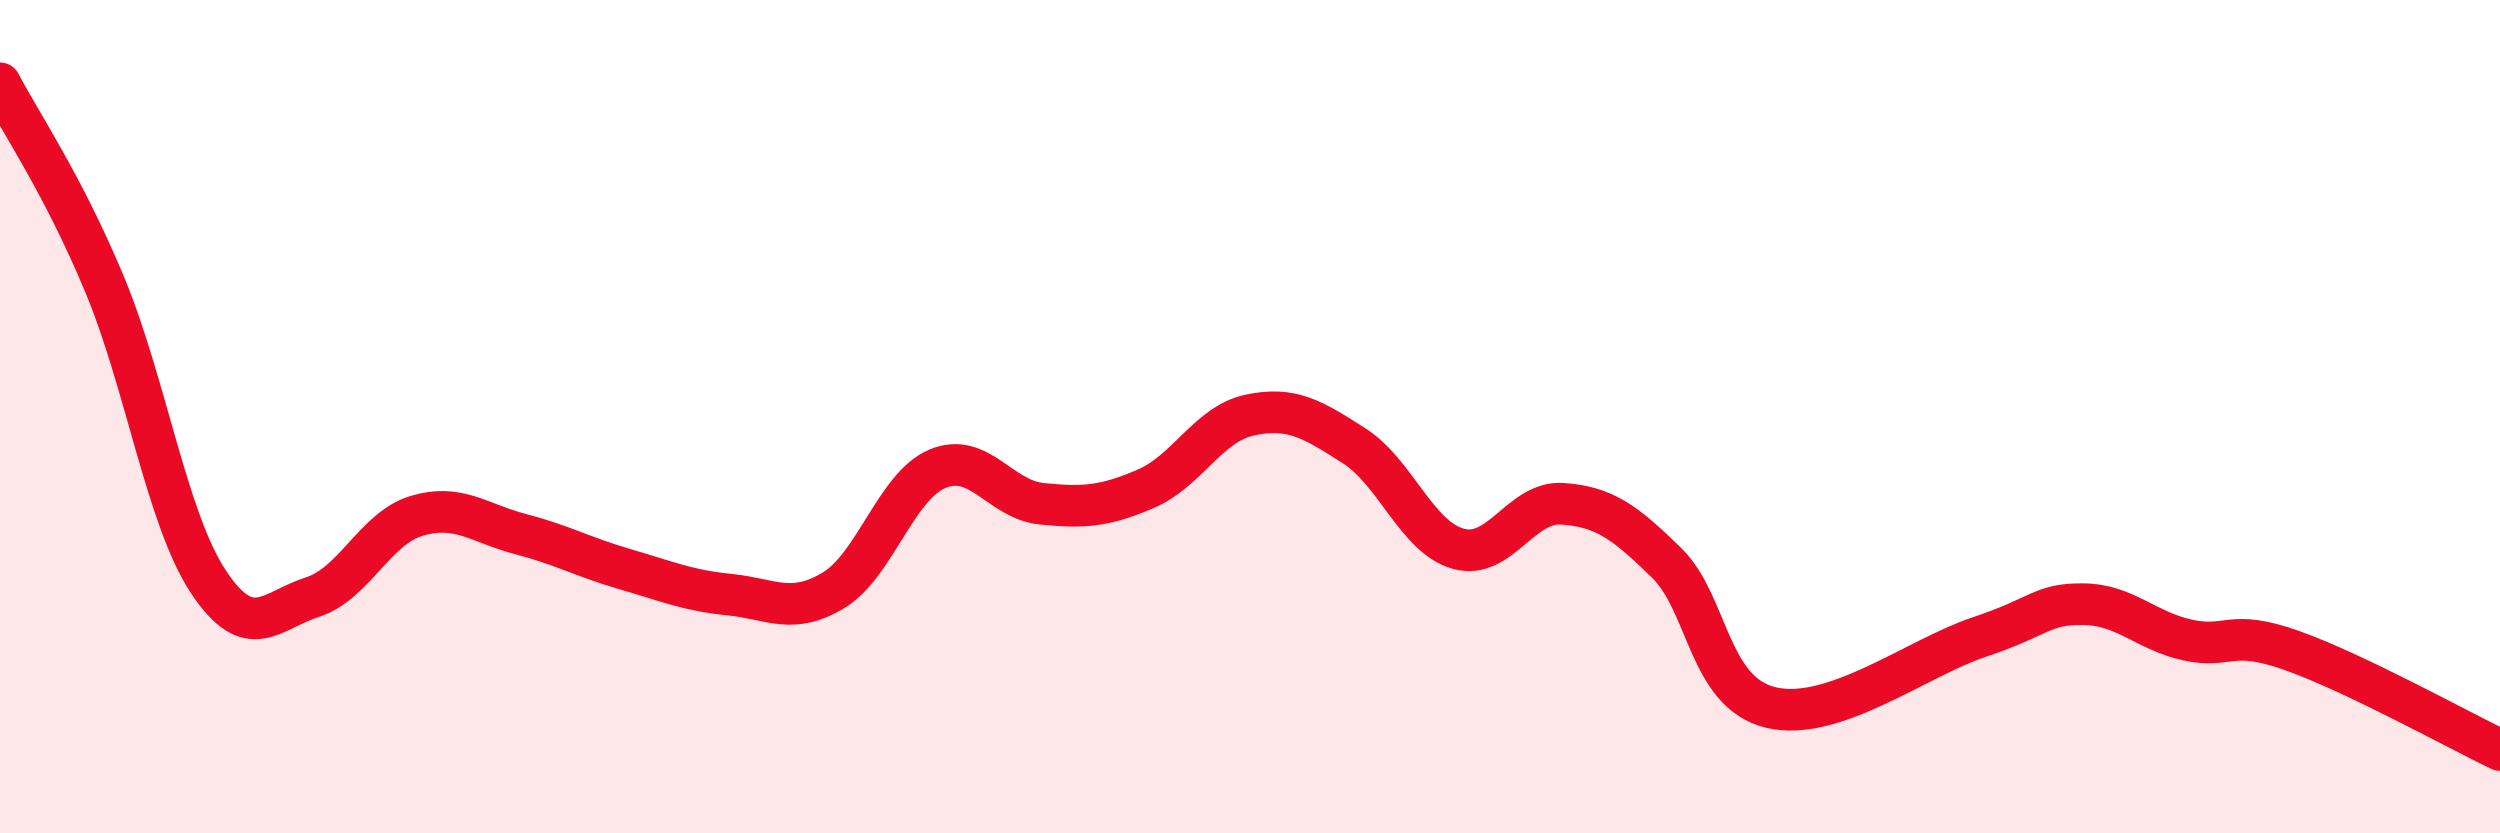 
    <svg width="60" height="20" viewBox="0 0 60 20" xmlns="http://www.w3.org/2000/svg">
      <path
        d="M 0,2 C 0.5,2.96 1.5,4.41 2.5,6.8 C 3.5,9.19 4,12.45 5,13.96 C 6,15.47 6.5,14.65 7.5,14.33 C 8.5,14.01 9,12.68 10,12.38 C 11,12.08 11.5,12.56 12.5,12.82 C 13.5,13.08 14,13.37 15,13.66 C 16,13.95 16.5,14.17 17.5,14.27 C 18.5,14.37 19,14.77 20,14.17 C 21,13.57 21.5,11.67 22.5,11.25 C 23.5,10.83 24,11.99 25,12.09 C 26,12.19 26.5,12.16 27.5,11.73 C 28.5,11.3 29,10.17 30,9.96 C 31,9.75 31.5,10.06 32.5,10.7 C 33.5,11.34 34,12.89 35,13.17 C 36,13.45 36.5,12.02 37.5,12.09 C 38.5,12.16 39,12.53 40,13.51 C 41,14.49 41,16.62 42.5,16.98 C 44,17.34 46,15.79 47.5,15.29 C 49,14.79 49,14.49 50,14.5 C 51,14.51 51.5,15.14 52.5,15.36 C 53.5,15.58 53.5,15.08 55,15.61 C 56.5,16.14 59,17.52 60,18L60 20L0 20Z"
        fill="#EB0A25"
        opacity="0.1"
        stroke-linecap="round"
        stroke-linejoin="round"
      />
      <path
        d="M 0,2 C 0.5,2.96 1.5,4.41 2.5,6.8 C 3.5,9.19 4,12.45 5,13.96 C 6,15.47 6.5,14.65 7.5,14.33 C 8.5,14.01 9,12.68 10,12.38 C 11,12.08 11.5,12.56 12.5,12.82 C 13.5,13.08 14,13.37 15,13.66 C 16,13.95 16.5,14.17 17.5,14.27 C 18.5,14.37 19,14.77 20,14.17 C 21,13.57 21.5,11.67 22.5,11.25 C 23.5,10.83 24,11.99 25,12.09 C 26,12.19 26.5,12.16 27.5,11.73 C 28.5,11.3 29,10.17 30,9.96 C 31,9.75 31.5,10.06 32.5,10.7 C 33.5,11.34 34,12.89 35,13.17 C 36,13.45 36.5,12.02 37.5,12.09 C 38.5,12.16 39,12.53 40,13.51 C 41,14.49 41,16.62 42.5,16.98 C 44,17.34 46,15.79 47.5,15.29 C 49,14.79 49,14.49 50,14.5 C 51,14.51 51.5,15.14 52.5,15.36 C 53.5,15.58 53.5,15.08 55,15.61 C 56.5,16.14 59,17.52 60,18"
        stroke="#EB0A25"
        stroke-width="1"
        fill="none"
        stroke-linecap="round"
        stroke-linejoin="round"
      />
    </svg>
  